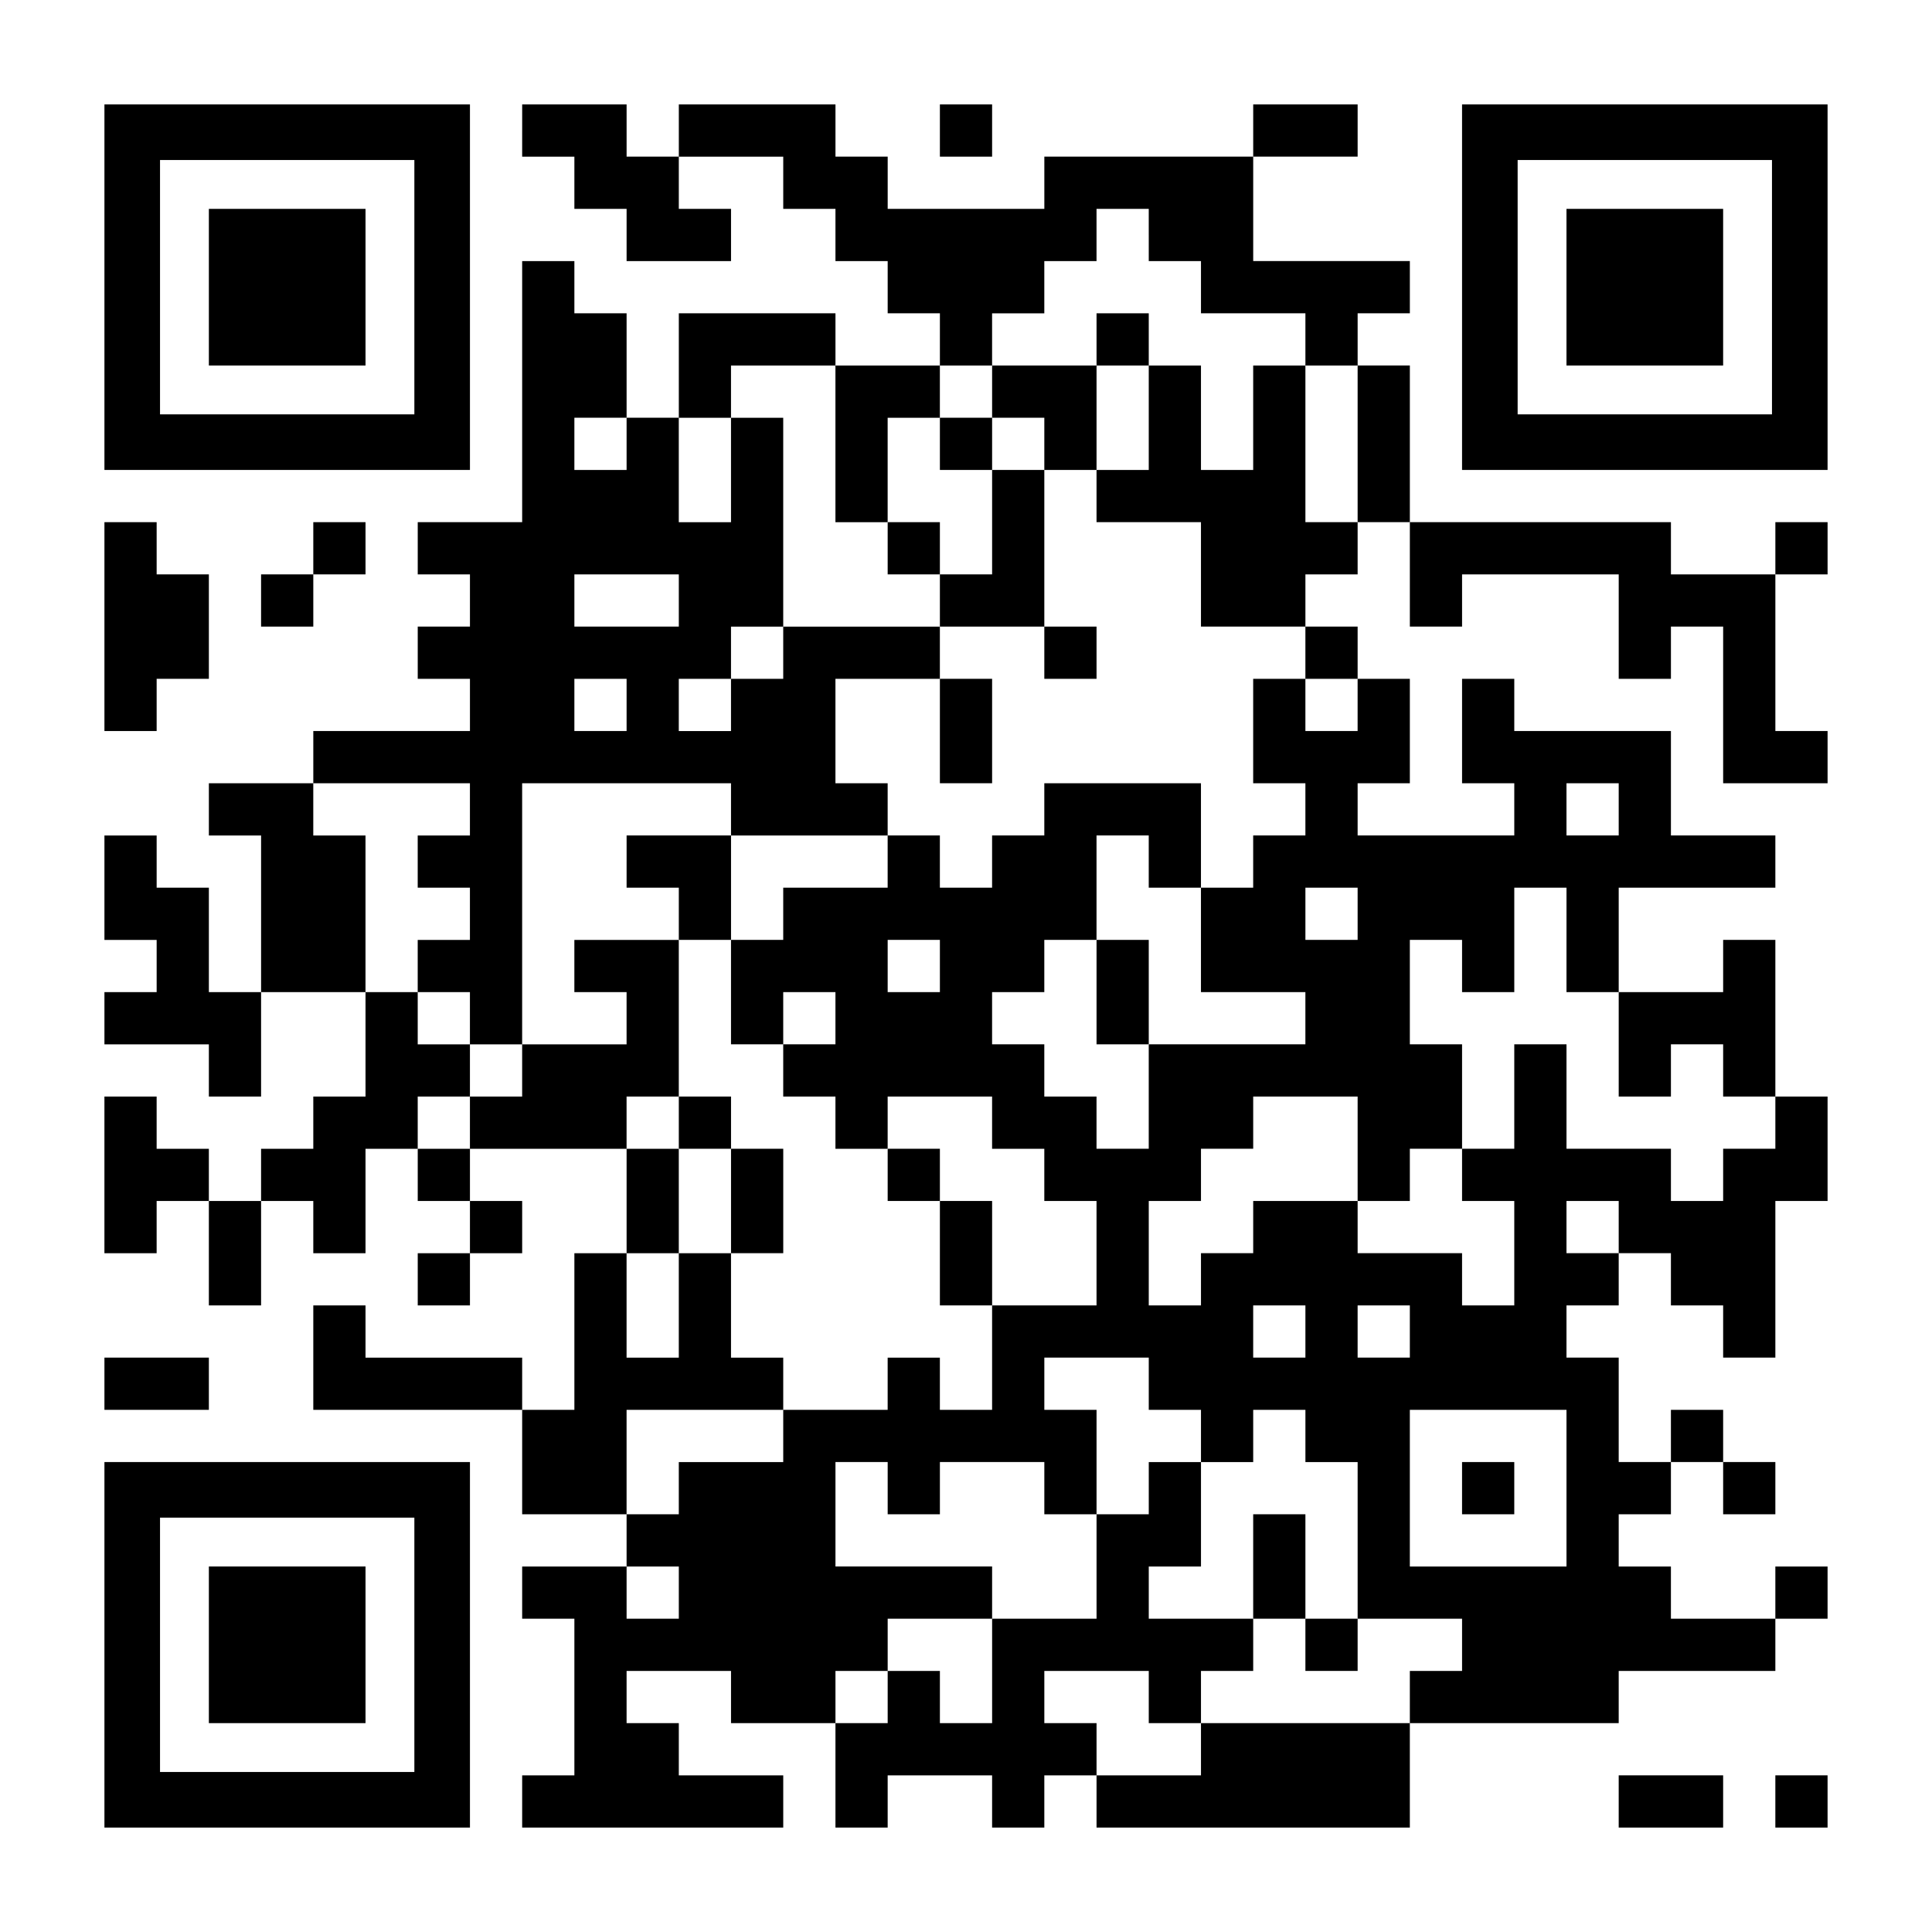 <?xml version="1.0" encoding="UTF-8" standalone="yes"?>
<svg version="1.0" xmlns="http://www.w3.org/2000/svg" width="1147px" height="1147px" viewBox="0 0 1147 1147" preserveAspectRatio="xMidYMid meet">
  <g transform="translate(0,1147) scale(0.1,-0.1)" fill="#000000" stroke="none">
    <path d="M620 9765 l0 -1085 1085 0 1085 0 0 1085 0 1085 -1085 0 -1085 0 0
-1085z m1840 0 l0 -755 -755 0 -755 0 0 755 0 755 755 0 755 0 0 -755z"/>
    <path d="M1240 9765 l0 -465 465 0 465 0 0 465 0 465 -465 0 -465 0 0 -465z"/>
    <path d="M3100 10695 l0 -155 155 0 155 0 0 -155 0 -155 155 0 155 0 0 -155 0
-155 310 0 310 0 0 155 0 155 -155 0 -155 0 0 155 0 155 310 0 310 0 0 -155 0
-155 155 0 155 0 0 -155 0 -155 155 0 155 0 0 -155 0 -155 155 0 155 0 0 -155
0 -155 -310 0 -310 0 0 155 0 155 -465 0 -465 0 0 -310 0 -310 -155 0 -155 0
0 310 0 310 -155 0 -155 0 0 155 0 155 -155 0 -155 0 0 -775 0 -775 -310 0
-310 0 0 -155 0 -155 155 0 155 0 0 -155 0 -155 -155 0 -155 0 0 -155 0 -155
155 0 155 0 0 -155 0 -155 -465 0 -465 0 0 -155 0 -155 -310 0 -310 0 0 -155
0 -155 155 0 155 0 0 -465 0 -465 -155 0 -155 0 0 310 0 310 -155 0 -155 0 0
155 0 155 -155 0 -155 0 0 -310 0 -310 155 0 155 0 0 -155 0 -155 -155 0 -155
0 0 -155 0 -155 310 0 310 0 0 -155 0 -155 155 0 155 0 0 310 0 310 310 0 310
0 0 -310 0 -310 -155 0 -155 0 0 -155 0 -155 -155 0 -155 0 0 -155 0 -155
-155 0 -155 0 0 155 0 155 -155 0 -155 0 0 155 0 155 -155 0 -155 0 0 -465 0
-465 155 0 155 0 0 155 0 155 155 0 155 0 0 -310 0 -310 155 0 155 0 0 310 0
310 155 0 155 0 0 -155 0 -155 155 0 155 0 0 310 0 310 155 0 155 0 0 -155 0
-155 155 0 155 0 0 -155 0 -155 -155 0 -155 0 0 -155 0 -155 155 0 155 0 0
155 0 155 155 0 155 0 0 155 0 155 -155 0 -155 0 0 155 0 155 465 0 465 0 0
-310 0 -310 -155 0 -155 0 0 -465 0 -465 -155 0 -155 0 0 155 0 155 -465 0
-465 0 0 155 0 155 -155 0 -155 0 0 -310 0 -310 620 0 620 0 0 -310 0 -310
310 0 310 0 0 -155 0 -155 -310 0 -310 0 0 -155 0 -155 155 0 155 0 0 -465 0
-465 -155 0 -155 0 0 -155 0 -155 775 0 775 0 0 155 0 155 -310 0 -310 0 0
155 0 155 -155 0 -155 0 0 155 0 155 310 0 310 0 0 -155 0 -155 310 0 310 0 0
-310 0 -310 155 0 155 0 0 155 0 155 310 0 310 0 0 -155 0 -155 155 0 155 0 0
155 0 155 155 0 155 0 0 -155 0 -155 930 0 930 0 0 310 0 310 620 0 620 0 0
155 0 155 465 0 465 0 0 155 0 155 155 0 155 0 0 155 0 155 -155 0 -155 0 0
-155 0 -155 -310 0 -310 0 0 155 0 155 -155 0 -155 0 0 155 0 155 155 0 155 0
0 155 0 155 155 0 155 0 0 -155 0 -155 155 0 155 0 0 155 0 155 -155 0 -155 0
0 155 0 155 -155 0 -155 0 0 -155 0 -155 -155 0 -155 0 0 310 0 310 -155 0
-155 0 0 155 0 155 155 0 155 0 0 155 0 155 155 0 155 0 0 -155 0 -155 155 0
155 0 0 -155 0 -155 155 0 155 0 0 465 0 465 155 0 155 0 0 310 0 310 -155 0
-155 0 0 465 0 465 -155 0 -155 0 0 -155 0 -155 -310 0 -310 0 0 310 0 310
465 0 465 0 0 155 0 155 -310 0 -310 0 0 310 0 310 -465 0 -465 0 0 155 0 155
-155 0 -155 0 0 -310 0 -310 155 0 155 0 0 -155 0 -155 -465 0 -465 0 0 155 0
155 155 0 155 0 0 310 0 310 -155 0 -155 0 0 155 0 155 -155 0 -155 0 0 155 0
155 155 0 155 0 0 155 0 155 155 0 155 0 0 -310 0 -310 155 0 155 0 0 155 0
155 465 0 465 0 0 -310 0 -310 155 0 155 0 0 155 0 155 155 0 155 0 0 -465 0
-465 310 0 310 0 0 155 0 155 -155 0 -155 0 0 465 0 465 155 0 155 0 0 155 0
155 -155 0 -155 0 0 -155 0 -155 -310 0 -310 0 0 155 0 155 -775 0 -775 0 0
465 0 465 -155 0 -155 0 0 155 0 155 155 0 155 0 0 155 0 155 -465 0 -465 0 0
310 0 310 310 0 310 0 0 155 0 155 -310 0 -310 0 0 -155 0 -155 -620 0 -620 0
0 -155 0 -155 -465 0 -465 0 0 155 0 155 -155 0 -155 0 0 155 0 155 -465 0
-465 0 0 -155 0 -155 -155 0 -155 0 0 155 0 155 -310 0 -310 0 0 -155z m3720
-620 l0 -155 155 0 155 0 0 -155 0 -155 310 0 310 0 0 -155 0 -155 155 0 155
0 0 -465 0 -465 -155 0 -155 0 0 465 0 465 -155 0 -155 0 0 -310 0 -310 -155
0 -155 0 0 310 0 310 -155 0 -155 0 0 -310 0 -310 -155 0 -155 0 0 -155 0
-155 310 0 310 0 0 -310 0 -310 310 0 310 0 0 -155 0 -155 155 0 155 0 0 -155
0 -155 -155 0 -155 0 0 155 0 155 -155 0 -155 0 0 -310 0 -310 155 0 155 0 0
-155 0 -155 -155 0 -155 0 0 -155 0 -155 -155 0 -155 0 0 -310 0 -310 310 0
310 0 0 -155 0 -155 -465 0 -465 0 0 -310 0 -310 -155 0 -155 0 0 155 0 155
-155 0 -155 0 0 155 0 155 -155 0 -155 0 0 155 0 155 155 0 155 0 0 155 0 155
155 0 155 0 0 310 0 310 155 0 155 0 0 -155 0 -155 155 0 155 0 0 310 0 310
-465 0 -465 0 0 -155 0 -155 -155 0 -155 0 0 -155 0 -155 -155 0 -155 0 0 155
0 155 -155 0 -155 0 0 -155 0 -155 -310 0 -310 0 0 -155 0 -155 -155 0 -155 0
0 -310 0 -310 155 0 155 0 0 155 0 155 155 0 155 0 0 -155 0 -155 -155 0 -155
0 0 -155 0 -155 155 0 155 0 0 -155 0 -155 155 0 155 0 0 155 0 155 310 0 310
0 0 -155 0 -155 155 0 155 0 0 -155 0 -155 155 0 155 0 0 -310 0 -310 -310 0
-310 0 0 -310 0 -310 -155 0 -155 0 0 155 0 155 -155 0 -155 0 0 -155 0 -155
-310 0 -310 0 0 -155 0 -155 -310 0 -310 0 0 -155 0 -155 -155 0 -155 0 0 310
0 310 465 0 465 0 0 155 0 155 -155 0 -155 0 0 310 0 310 -155 0 -155 0 0
-310 0 -310 -155 0 -155 0 0 310 0 310 155 0 155 0 0 310 0 310 -155 0 -155 0
0 155 0 155 155 0 155 0 0 465 0 465 -310 0 -310 0 0 -155 0 -155 155 0 155 0
0 -155 0 -155 -310 0 -310 0 0 -155 0 -155 -155 0 -155 0 0 -155 0 -155 -155
0 -155 0 0 155 0 155 155 0 155 0 0 155 0 155 -155 0 -155 0 0 155 0 155 -155
0 -155 0 0 465 0 465 -155 0 -155 0 0 155 0 155 465 0 465 0 0 -155 0 -155
-155 0 -155 0 0 -155 0 -155 155 0 155 0 0 -155 0 -155 -155 0 -155 0 0 -155
0 -155 155 0 155 0 0 -155 0 -155 155 0 155 0 0 775 0 775 620 0 620 0 0 -155
0 -155 465 0 465 0 0 155 0 155 -155 0 -155 0 0 310 0 310 310 0 310 0 0 155
0 155 -465 0 -465 0 0 -155 0 -155 -155 0 -155 0 0 -155 0 -155 -155 0 -155 0
0 155 0 155 155 0 155 0 0 155 0 155 155 0 155 0 0 620 0 620 -155 0 -155 0 0
-310 0 -310 -155 0 -155 0 0 310 0 310 155 0 155 0 0 155 0 155 310 0 310 0 0
-465 0 -465 155 0 155 0 0 310 0 310 155 0 155 0 0 155 0 155 155 0 155 0 0
155 0 155 155 0 155 0 0 155 0 155 155 0 155 0 0 155 0 155 155 0 155 0 0
-155z m-3100 -1240 l0 -155 -155 0 -155 0 0 155 0 155 155 0 155 0 0 -155z
m310 -930 l0 -155 -310 0 -310 0 0 155 0 155 310 0 310 0 0 -155z m-310 -620
l0 -155 -155 0 -155 0 0 155 0 155 155 0 155 0 0 -155z m5890 -620 l0 -155
-155 0 -155 0 0 155 0 155 155 0 155 0 0 -155z m-1550 -620 l0 -155 -155 0
-155 0 0 155 0 155 155 0 155 0 0 -155z m1240 -155 l0 -310 155 0 155 0 0
-310 0 -310 155 0 155 0 0 155 0 155 155 0 155 0 0 -155 0 -155 155 0 155 0 0
-155 0 -155 -155 0 -155 0 0 -155 0 -155 -155 0 -155 0 0 155 0 155 -310 0
-310 0 0 310 0 310 -155 0 -155 0 0 -310 0 -310 -155 0 -155 0 0 -155 0 -155
155 0 155 0 0 -310 0 -310 -155 0 -155 0 0 155 0 155 -310 0 -310 0 0 155 0
155 -310 0 -310 0 0 -155 0 -155 -155 0 -155 0 0 -155 0 -155 -155 0 -155 0 0
310 0 310 155 0 155 0 0 155 0 155 155 0 155 0 0 155 0 155 310 0 310 0 0
-310 0 -310 155 0 155 0 0 155 0 155 155 0 155 0 0 310 0 310 -155 0 -155 0 0
310 0 310 155 0 155 0 0 -155 0 -155 155 0 155 0 0 310 0 310 155 0 155 0 0
-310z m-3720 -155 l0 -155 -155 0 -155 0 0 155 0 155 155 0 155 0 0 -155z
m4030 -1550 l0 -155 -155 0 -155 0 0 155 0 155 155 0 155 0 0 -155z m-1860
-620 l0 -155 -155 0 -155 0 0 155 0 155 155 0 155 0 0 -155z m620 0 l0 -155
-155 0 -155 0 0 155 0 155 155 0 155 0 0 -155z m-1550 -310 l0 -155 155 0 155
0 0 -155 0 -155 155 0 155 0 0 155 0 155 155 0 155 0 0 -155 0 -155 155 0 155
0 0 -465 0 -465 310 0 310 0 0 -155 0 -155 -155 0 -155 0 0 -155 0 -155 -620
0 -620 0 0 -155 0 -155 -310 0 -310 0 0 155 0 155 -155 0 -155 0 0 155 0 155
310 0 310 0 0 -155 0 -155 155 0 155 0 0 155 0 155 155 0 155 0 0 155 0 155
-310 0 -310 0 0 155 0 155 155 0 155 0 0 310 0 310 -155 0 -155 0 0 -155 0
-155 -155 0 -155 0 0 -310 0 -310 -310 0 -310 0 0 -310 0 -310 -155 0 -155 0
0 155 0 155 -155 0 -155 0 0 -155 0 -155 -155 0 -155 0 0 155 0 155 155 0 155
0 0 155 0 155 310 0 310 0 0 155 0 155 -465 0 -465 0 0 310 0 310 155 0 155 0
0 -155 0 -155 155 0 155 0 0 155 0 155 310 0 310 0 0 -155 0 -155 155 0 155 0
0 310 0 310 -155 0 -155 0 0 155 0 155 310 0 310 0 0 -155z m2480 -620 l0
-465 -465 0 -465 0 0 465 0 465 465 0 465 0 0 -465z m-5270 -620 l0 -155 -155
0 -155 0 0 155 0 155 155 0 155 0 0 -155z"/>
    <path d="M6510 9455 l0 -155 -310 0 -310 0 0 -155 0 -155 -155 0 -155 0 0
-155 0 -155 155 0 155 0 0 -310 0 -310 -155 0 -155 0 0 155 0 155 -155 0 -155
0 0 -155 0 -155 155 0 155 0 0 -155 0 -155 310 0 310 0 0 -155 0 -155 155 0
155 0 0 155 0 155 -155 0 -155 0 0 465 0 465 155 0 155 0 0 310 0 310 155 0
155 0 0 155 0 155 -155 0 -155 0 0 -155z m-310 -620 l0 -155 -155 0 -155 0 0
155 0 155 155 0 155 0 0 -155z"/>
    <path d="M5580 7130 l0 -310 155 0 155 0 0 310 0 310 -155 0 -155 0 0 -310z"/>
    <path d="M3720 6355 l0 -155 155 0 155 0 0 -155 0 -155 155 0 155 0 0 310 0
310 -310 0 -310 0 0 -155z"/>
    <path d="M6510 5580 l0 -310 155 0 155 0 0 310 0 310 -155 0 -155 0 0 -310z"/>
    <path d="M4030 4805 l0 -155 155 0 155 0 0 -310 0 -310 155 0 155 0 0 310 0
310 -155 0 -155 0 0 155 0 155 -155 0 -155 0 0 -155z"/>
    <path d="M5270 4495 l0 -155 155 0 155 0 0 -310 0 -310 155 0 155 0 0 310 0
310 -155 0 -155 0 0 155 0 155 -155 0 -155 0 0 -155z"/>
    <path d="M7440 2170 l0 -310 155 0 155 0 0 -155 0 -155 155 0 155 0 0 155 0
155 -155 0 -155 0 0 310 0 310 -155 0 -155 0 0 -310z"/>
    <path d="M8680 2635 l0 -155 155 0 155 0 0 155 0 155 -155 0 -155 0 0 -155z"/>
    <path d="M5580 10695 l0 -155 155 0 155 0 0 155 0 155 -155 0 -155 0 0 -155z"/>
    <path d="M8680 9765 l0 -1085 1085 0 1085 0 0 1085 0 1085 -1085 0 -1085 0 0
-1085z m1840 0 l0 -755 -755 0 -755 0 0 755 0 755 755 0 755 0 0 -755z"/>
    <path d="M9300 9765 l0 -465 465 0 465 0 0 465 0 465 -465 0 -465 0 0 -465z"/>
    <path d="M620 7750 l0 -620 155 0 155 0 0 155 0 155 155 0 155 0 0 310 0 310
-155 0 -155 0 0 155 0 155 -155 0 -155 0 0 -620z"/>
    <path d="M1860 8215 l0 -155 -155 0 -155 0 0 -155 0 -155 155 0 155 0 0 155 0
155 155 0 155 0 0 155 0 155 -155 0 -155 0 0 -155z"/>
    <path d="M620 3255 l0 -155 310 0 310 0 0 155 0 155 -310 0 -310 0 0 -155z"/>
    <path d="M620 1705 l0 -1085 1085 0 1085 0 0 1085 0 1085 -1085 0 -1085 0 0
-1085z m1840 0 l0 -755 -755 0 -755 0 0 755 0 755 755 0 755 0 0 -755z"/>
    <path d="M1240 1705 l0 -465 465 0 465 0 0 465 0 465 -465 0 -465 0 0 -465z"/>
    <path d="M9610 775 l0 -155 310 0 310 0 0 155 0 155 -310 0 -310 0 0 -155z"/>
    <path d="M10540 775 l0 -155 155 0 155 0 0 155 0 155 -155 0 -155 0 0 -155z"/>
  </g>
</svg>